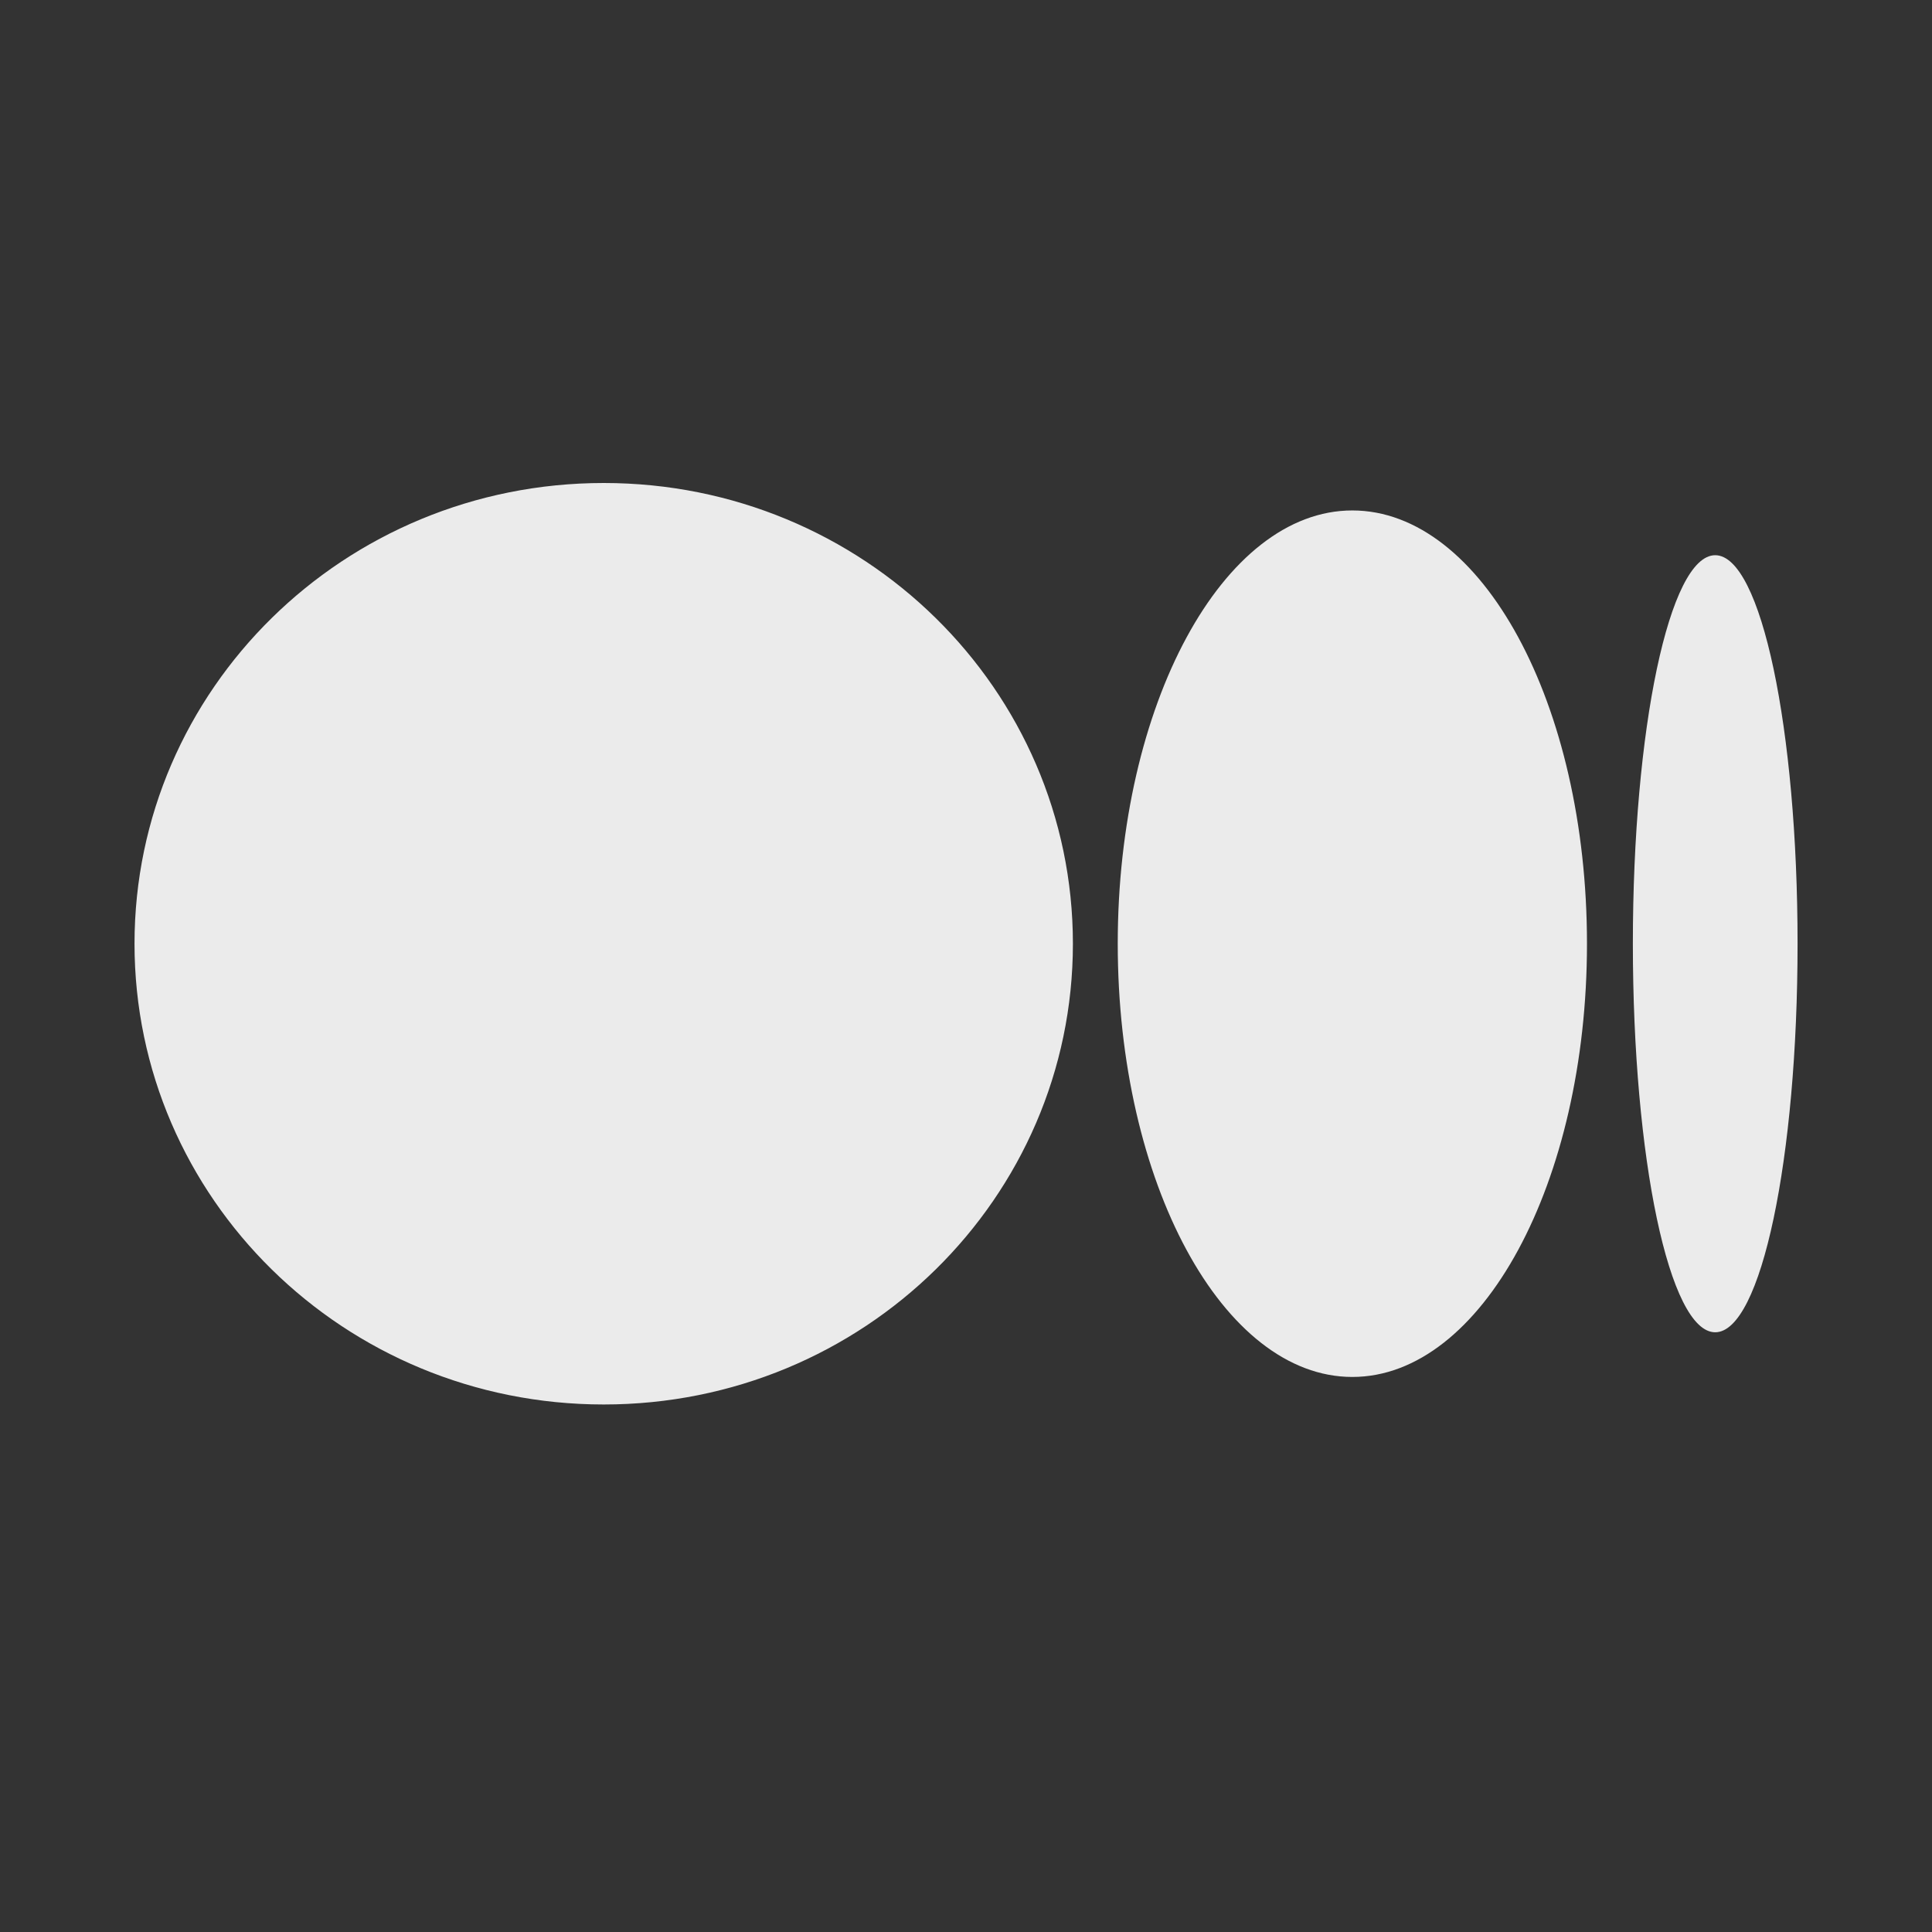 <svg width="24" height="24" viewBox="0 0 24 24" fill="none" xmlns="http://www.w3.org/2000/svg">
<rect x="0" y="0" width="24" height="24" fill="#333333" stroke="none"/>
<path d="M13.328 11.723C13.328 14.882 10.725 17.447 7.5 17.447C4.274 17.447 1.671 14.882 1.671 11.723C1.671 8.565 4.274 6 7.5 6C10.725 6 13.328 8.565 13.328 11.723ZM19.714 11.723C19.714 14.692 18.406 17.105 16.799 17.105C15.193 17.105 13.885 14.692 13.885 11.723C13.885 8.754 15.193 6.341 16.799 6.341C18.406 6.341 19.714 8.742 19.714 11.723ZM22.33 11.723C22.33 14.389 21.877 16.55 21.307 16.55C20.737 16.55 20.284 14.389 20.284 11.723C20.284 9.057 20.737 6.897 21.307 6.897C21.877 6.897 22.33 9.057 22.33 11.723Z" fill="white" fill-opacity="0.9"/>
</svg>
